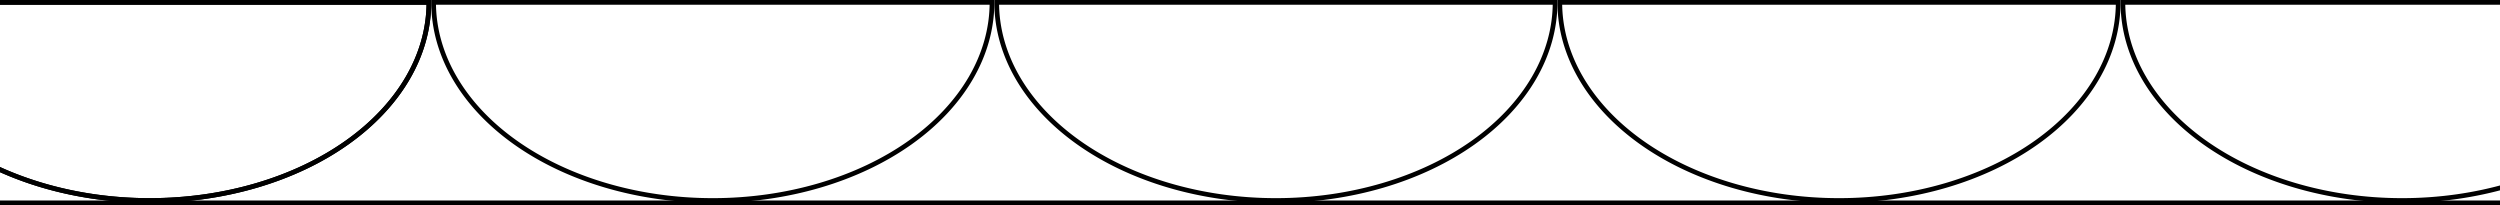 <?xml version="1.0" encoding="UTF-8" standalone="no"?>
<!-- Created with Inkscape (http://www.inkscape.org/) -->
<svg
   xmlns:dc="http://purl.org/dc/elements/1.1/"
   xmlns:cc="http://web.resource.org/cc/"
   xmlns:rdf="http://www.w3.org/1999/02/22-rdf-syntax-ns#"
   xmlns:svg="http://www.w3.org/2000/svg"
   xmlns="http://www.w3.org/2000/svg"
   xmlns:xlink="http://www.w3.org/1999/xlink"
   xmlns:sodipodi="http://sodipodi.sourceforge.net/DTD/sodipodi-0.dtd"
   xmlns:inkscape="http://www.inkscape.org/namespaces/inkscape"
   width="530.94"
   height="43.581"
   id="svg2"
   sodipodi:version="0.32"
   inkscape:version="0.44.1"
   version="1.0"
   sodipodi:docbase="/Users/bryan/Documents/Teaching/Escher Book/Wiki Art"
   sodipodi:docname="moons.svg">
  <defs
     id="defs4" />
  <sodipodi:namedview
     id="base"
     pagecolor="#ffffff"
     bordercolor="#666666"
     borderopacity="1.0"
     gridtolerance="10000"
     guidetolerance="10"
     objecttolerance="10"
     inkscape:pageopacity="0.0"
     inkscape:pageshadow="2"
     inkscape:zoom="1"
     inkscape:cx="274.78571"
     inkscape:cy="20.500036"
     inkscape:document-units="px"
     inkscape:current-layer="layer1"
     inkscape:object-points="true"
     inkscape:window-width="940"
     inkscape:window-height="585"
     inkscape:window-x="48"
     inkscape:window-y="22"
     inkscape:object-bbox="true"
     width="530.94px"
     height="43.581px" />
  <g
     inkscape:label="Layer 1"
     inkscape:groupmode="layer"
     id="layer1"
     transform="translate(-64.483,-635.415)">
    <path
       sodipodi:nodetypes="cc"
       id="path2760"
       d="M 64.483,678.496 L 613.054,678.496"
       style="opacity:1;color:black;fill:none;fill-opacity:1;fill-rule:evenodd;stroke:black;stroke-width:1;stroke-linecap:butt;stroke-linejoin:miter;marker:none;marker-start:none;marker-mid:none;marker-end:none;stroke-miterlimit:4;stroke-dasharray:none;stroke-dashoffset:0;stroke-opacity:1;visibility:visible;display:inline;overflow:visible" />
    <path
       sodipodi:end="3.1415927"
       sodipodi:start="0"
       transform="translate(-124.429,592.996)"
       d="M 280,42.919 A 59.294,42.081 0 1 1 161.411,42.919 L 220.706,42.919 z"
       sodipodi:ry="42.080589"
       sodipodi:rx="59.294323"
       sodipodi:cy="42.919422"
       sodipodi:cx="220.70567"
       id="path2804"
       style="opacity:1;fill:none;fill-opacity:1;stroke:black;stroke-width:1;stroke-linecap:square;stroke-linejoin:miter;stroke-miterlimit:4;stroke-dasharray:none;stroke-dashoffset:0;stroke-opacity:1"
       sodipodi:type="arc"
       inkscape:tile-w="119.58865"
       inkscape:tile-h="43.080591"
       inkscape:tile-cx="76.205644"
       inkscape:tile-cy="79.379146" />
    <use
       x="0"
       y="0"
       inkscape:tiled-clone-of="#path2804"
       xlink:href="#path2804"
       id="use2816"
       width="551.5"
       height="41" />
    <use
       x="0"
       y="0"
       inkscape:tiled-clone-of="#path2804"
       xlink:href="#path2804"
       transform="translate(119.589,0)"
       id="use2818"
       width="551.5"
       height="41" />
    <use
       x="0"
       y="0"
       inkscape:tiled-clone-of="#path2804"
       xlink:href="#path2804"
       transform="translate(239.177,0)"
       id="use2820"
       width="551.5"
       height="41" />
    <use
       x="0"
       y="0"
       inkscape:tiled-clone-of="#path2804"
       xlink:href="#path2804"
       transform="translate(358.766,0)"
       id="use2822"
       width="551.5"
       height="41" />
    <use
       x="0"
       y="0"
       inkscape:tiled-clone-of="#path2804"
       xlink:href="#path2804"
       transform="translate(478.355,0)"
       id="use2824"
       width="551.5"
       height="41" />
  </g>
</svg>
